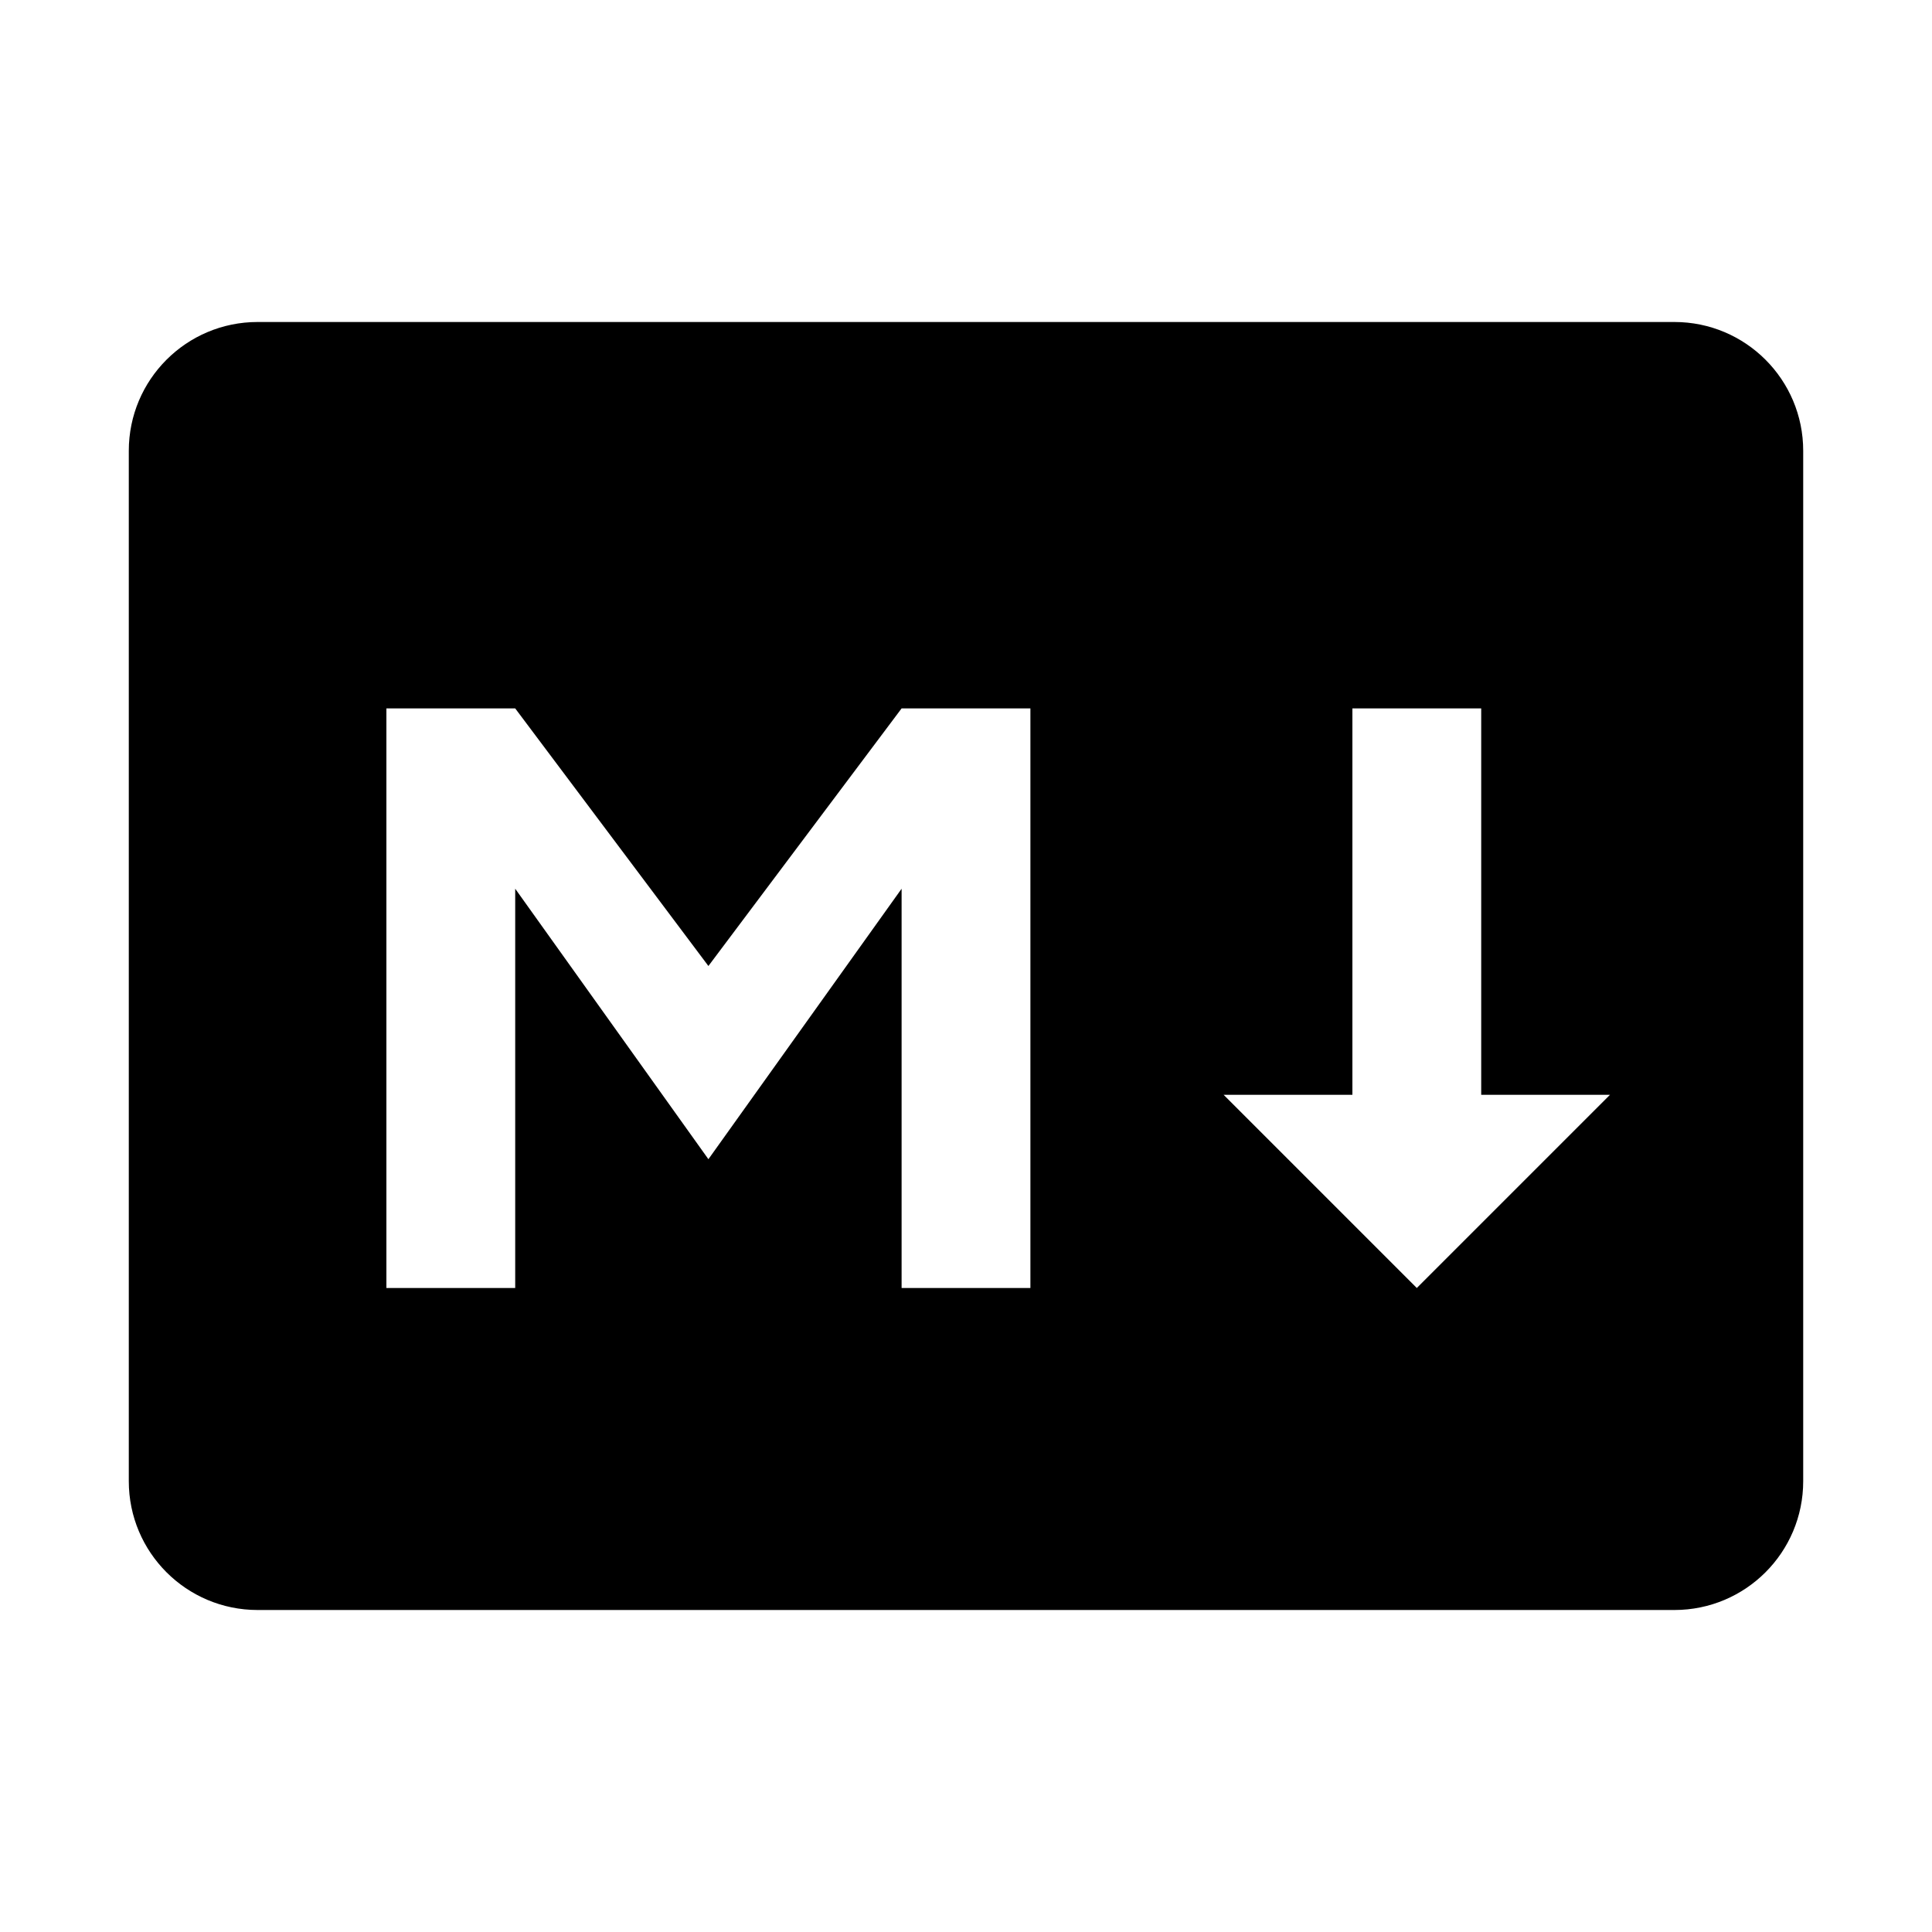 <svg width="512" height="512" viewBox="0 0 512 512" fill="none" xmlns="http://www.w3.org/2000/svg">
<path d="M443.734 85.333H68.267C49.408 85.333 34.133 100.608 34.133 119.467V392.533C34.133 411.392 49.408 426.667 68.267 426.667H443.734C462.593 426.667 477.867 411.392 477.867 392.533V119.467C477.867 100.608 462.593 85.333 443.734 85.333ZM273.067 341.333H238.934V235.52L187.734 307.2L136.534 235.52V341.333H102.4V187.733H136.534L187.734 256L238.934 187.733H273.067V341.333ZM375.467 341.333L324.267 290.133H358.4V187.733H392.534V290.133H426.667L375.467 341.333Z" fill="black"/>
</svg>
